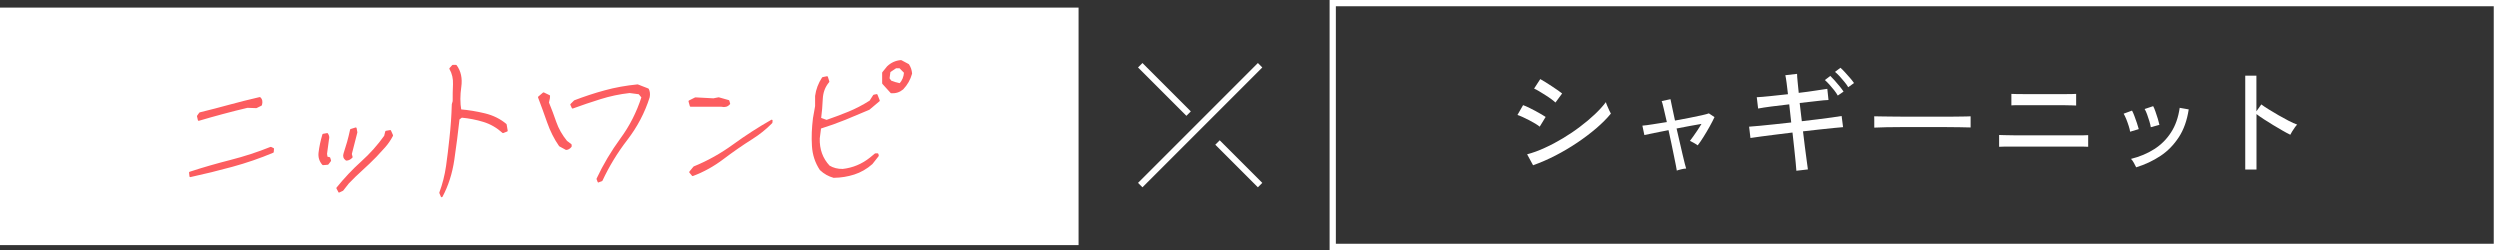 <?xml version="1.0" encoding="UTF-8"?>
<svg id="_レイヤー_2" data-name="レイヤー 2" xmlns="http://www.w3.org/2000/svg" viewBox="0 0 315.79 31.58">
  <rect x="0" y="0" width="315.79" height="31.58" fill="#333333" stroke="none"/>
  <defs>
    <style>
      .cls-1 {
        fill: none;
        stroke: #fff;
        stroke-miterlimit: 10;
        stroke-width: .79px;
      }

      .cls-2 {
        fill: #fc5d60;
        stroke: #fc5d60;
        stroke-linecap: round;
        stroke-linejoin: round;
        stroke-width: .22px;
      }

      .cls-3 {
        fill: #fff;
        stroke-width: 0px;
      }
    </style>
  </defs>
  <g id="design">
    <g>
      <rect class="cls-3" y=".96" width="136.24" height="30"/>
      <g>
        <path class="cls-3" d="M315,.79v30h-146.26V.79h146.26M315.79,0h-147.84v31.58h147.84V0h0Z"/>
        <g>
          <path class="cls-3" d="M194.49,16c-.13-.11-.31-.23-.55-.38-.23-.14-.49-.28-.77-.43-.28-.14-.55-.28-.82-.4-.26-.12-.49-.21-.67-.27l.71-1.24c.2.07.43.17.71.3.27.13.54.27.82.42.27.15.53.29.77.43s.42.25.55.34l-.75,1.23ZM193.66,20.89l-.76-1.4c.72-.19,1.47-.46,2.24-.82.78-.35,1.54-.76,2.29-1.21s1.48-.94,2.16-1.46c.68-.51,1.31-1.04,1.87-1.57.56-.53,1.02-1.04,1.39-1.53.03.12.08.28.17.47s.17.39.25.57.16.32.21.41c-.5.61-1.12,1.23-1.84,1.85-.73.62-1.53,1.23-2.41,1.82-.88.59-1.79,1.13-2.74,1.62s-1.89.9-2.83,1.23ZM196.48,12.95c-.1-.1-.27-.23-.5-.41-.23-.17-.49-.35-.78-.53-.29-.18-.56-.35-.81-.5-.25-.15-.46-.26-.61-.32l.78-1.2c.18.1.4.23.66.39.26.16.53.33.81.52.28.19.54.36.77.52.23.16.4.29.52.39l-.84,1.14Z"/>
          <path class="cls-3" d="M211.81,21.56c-.01-.11-.05-.33-.12-.67-.07-.33-.15-.74-.25-1.23-.09-.48-.2-1-.32-1.56-.12-.56-.24-1.11-.36-1.66-.67.13-1.28.25-1.83.36-.55.11-.96.2-1.22.26l-.25-1.19c.28-.02.7-.07,1.25-.16s1.17-.18,1.84-.29c-.15-.66-.28-1.24-.4-1.73-.11-.49-.2-.79-.25-.92l1.11-.24c.02.11.08.42.19.92.1.5.23,1.1.38,1.78.64-.12,1.26-.24,1.85-.35.59-.11,1.11-.22,1.54-.32.44-.1.73-.18.89-.24l.71.47c-.15.33-.35.72-.6,1.17-.25.45-.51.89-.78,1.32-.27.43-.51.79-.74,1.08-.1-.08-.26-.18-.49-.31-.22-.12-.39-.21-.49-.26.12-.15.26-.34.43-.58.17-.23.35-.49.53-.77.18-.28.35-.54.5-.79-.43.07-.92.16-1.47.26s-1.11.21-1.68.32c.13.56.26,1.12.39,1.69.13.57.25,1.09.36,1.56.11.48.21.88.29,1.2.08.33.14.53.17.61-.16,0-.37.03-.64.1-.26.06-.46.12-.58.17Z"/>
          <path class="cls-3" d="M226.91,21.55c-.01-.21-.04-.56-.09-1.06-.05-.5-.11-1.08-.18-1.75-.07-.66-.14-1.33-.22-2-.68.08-1.36.16-2.03.25-.68.08-1.3.16-1.87.24-.57.07-1.04.14-1.41.2l-.17-1.43c.33-.02.78-.06,1.33-.11.56-.05,1.19-.12,1.88-.19.7-.07,1.4-.15,2.11-.23l-.25-2.29c-.78.09-1.53.18-2.24.27s-1.27.18-1.69.26l-.17-1.43c.41-.02.98-.06,1.7-.14.72-.07,1.47-.15,2.24-.24-.06-.51-.12-.98-.17-1.42-.06-.44-.11-.76-.16-.98l1.48-.17c0,.24.03.57.07,1,.04.43.08.89.14,1.4.76-.09,1.46-.18,2.08-.28.63-.09,1.14-.17,1.53-.23l.15,1.41c-.37.01-.88.06-1.52.14-.64.08-1.34.16-2.12.24l.27,2.3c.69-.08,1.36-.16,2.01-.24s1.24-.16,1.77-.23c.53-.07.94-.14,1.25-.19l.18,1.41c-.27.02-.67.06-1.21.11-.54.06-1.14.12-1.81.19-.67.07-1.35.15-2.04.23.08.66.16,1.32.24,1.97.08.66.16,1.24.23,1.74.07.51.12.87.15,1.1l-1.48.17ZM232.14,12.07c-.12-.21-.27-.44-.46-.68-.19-.24-.39-.48-.6-.71-.21-.23-.4-.42-.57-.57l.69-.52c.15.14.33.33.55.58.22.25.43.5.64.75.21.26.37.47.48.65l-.74.51ZM233.46,11.02c-.12-.21-.28-.44-.48-.68-.2-.25-.4-.48-.61-.71s-.41-.41-.58-.55l.69-.52c.15.13.34.32.56.56.23.25.45.49.66.74.21.25.38.46.49.63l-.72.52Z"/>
          <path class="cls-3" d="M236.75,16.12v-1.01c0-.19,0-.33-.01-.42.25.01.62.02,1.12.02.5,0,1.08.01,1.75.02.66,0,1.37.01,2.11.01.75,0,1.49,0,2.24,0s1.45,0,2.11,0c.66,0,1.24-.01,1.74-.02.5,0,.87-.02,1.11-.03v.33c0,.18,0,.38,0,.61,0,.23,0,.38,0,.47-.31,0-.77-.02-1.38-.03-.61,0-1.31-.02-2.09-.02-.79,0-1.6,0-2.45,0s-1.68,0-2.49,0c-.81,0-1.54.01-2.2.02-.66.01-1.17.03-1.55.05Z"/>
          <path class="cls-3" d="M252.52,18.52v-1.47c.1.01.31.02.64.02.32,0,.72.01,1.18.02.46,0,.94,0,1.44,0h3.67c.43,0,.88,0,1.34,0,.46,0,.91,0,1.33,0s.78,0,1.08,0c.3,0,.49-.01.57-.02v1.47c-.08,0-.27-.02-.56-.02-.29,0-.64,0-1.06,0s-.85,0-1.31,0c-.46,0-.91,0-1.34,0h-2.2c-.44,0-.92,0-1.43,0-.52,0-1.01,0-1.49,0s-.89,0-1.23,0c-.34,0-.55.01-.63.02ZM254.07,13.33v-1.47c.1.01.33.02.67.02.35,0,.75.01,1.21.01.46,0,.92,0,1.37,0h2.19c.4,0,.79,0,1.19,0,.39,0,.73,0,1.02-.01.29,0,.46-.01.53-.02v1.47c-.09,0-.27-.02-.55-.02-.28,0-.6-.01-.98-.02-.38,0-.77,0-1.17,0h-1.89c-.34,0-.7,0-1.09,0-.39,0-.76,0-1.11,0s-.66,0-.92,0c-.25,0-.42.01-.49.02Z"/>
          <path class="cls-3" d="M269.07,16.64c-.03-.21-.09-.46-.19-.76-.09-.29-.2-.58-.31-.86-.12-.28-.22-.5-.32-.66l1.06-.39c.09.16.19.39.3.68.11.3.22.6.32.9.1.31.18.56.23.76l-1.1.33ZM269.83,21.13c-.06-.14-.16-.33-.29-.56-.13-.23-.25-.4-.36-.5,1.09-.27,2.07-.68,2.93-1.23.87-.55,1.58-1.26,2.13-2.12.56-.86.92-1.9,1.09-3.1l1.14.2c-.21,1.38-.62,2.55-1.25,3.51s-1.39,1.75-2.31,2.36-1.95,1.1-3.09,1.45ZM271.68,16.07c-.03-.21-.09-.46-.18-.76s-.19-.58-.29-.87c-.1-.28-.21-.51-.31-.67l1.08-.36c.09.16.19.39.29.69.1.3.21.6.3.91.09.31.16.56.2.76l-1.09.3Z"/>
          <path class="cls-3" d="M283.61,21.41v-11.85h1.41v4.5l.62-.87c.24.18.55.39.94.63.38.24.8.49,1.24.74.44.25.87.49,1.28.7.41.21.77.37,1.07.48-.08.07-.18.19-.3.36-.12.17-.23.34-.34.51-.1.17-.18.31-.23.41-.27-.13-.59-.3-.97-.52-.38-.22-.78-.45-1.19-.7-.42-.25-.81-.5-1.18-.74-.37-.24-.68-.46-.93-.65v7h-1.41Z"/>
        </g>
      </g>
      <g>
        <line class="cls-1" x1="159.17" y1="8.24" x2="144.03" y2="23.38"/>
        <line class="cls-1" x1="159.17" y1="23.38" x2="153.79" y2="18"/>
        <line class="cls-1" x1="150.14" y1="14.35" x2="144.03" y2="8.24"/>
      </g>
      <g>
        <path class="cls-2" d="M24.04,22.25l-.05-.45c1.67-.55,3.39-1.04,5.15-1.49,1.76-.45,3.45-1,5.06-1.65l.3.14-.03.39c-1.65.7-3.38,1.29-5.17,1.78-1.8.49-3.55.92-5.26,1.29ZM25.1,15.14l-.11-.47.27-.37c1.26-.31,2.52-.63,3.78-.98,1.26-.34,2.52-.66,3.78-.95.22.2.27.49.16.88l-.61.3-1.12-.04c-1.05.25-2.1.51-3.13.79-1.04.28-2.05.56-3.02.85Z"/>
        <path class="cls-2" d="M40.8,20.75c-.37-.42-.52-.91-.45-1.48.09-.74.25-1.49.48-2.26l.5-.09c.15.23.19.45.12.65l-.25,1.86.07.45.34.08.1.33-.31.41-.59.05ZM42.83,24.19l-.23-.43c.97-1.2,2.01-2.3,3.12-3.3,1.11-1,2.08-2.09,2.91-3.26l.14-.57.52-.09.25.57c-.27.52-.59.99-.96,1.41s-.74.82-1.13,1.23c-.57.58-1.15,1.14-1.75,1.68s-1.17,1.09-1.73,1.68l-.7.89-.44.21ZM43.74,20.17c-.27-.2-.35-.46-.23-.79.15-.47.3-.94.44-1.43.14-.49.26-1,.38-1.55l.61-.19.09.51-.7,2.73.1.39c-.21.22-.43.33-.68.34Z"/>
        <path class="cls-2" d="M55.79,24.8l-.19-.45c.4-1.07.68-2.18.85-3.35.16-1.16.31-2.33.43-3.52.16-1.45.26-2.88.3-4.3l.11-.39c0-.69,0-1.41.04-2.14.03-.73-.12-1.39-.46-1.98l.33-.37h.39c.53.72.72,1.61.57,2.66-.15,1.05-.16,2.04,0,2.96,1.04.09,2.07.26,3.09.51,1.02.25,1.9.69,2.64,1.31l.13.77-.48.19c-.72-.65-1.53-1.12-2.43-1.4-.91-.28-1.84-.46-2.8-.55l-.37.27c-.19,1.73-.41,3.45-.66,5.15s-.74,3.24-1.47,4.61Z"/>
        <path class="cls-2" d="M71.52,18.83l-.81-.44c-.62-.89-1.11-1.87-1.49-2.95s-.76-2.13-1.15-3.16l.59-.5.71.34-.02.29-.12.55c.34.83.65,1.66.94,2.5.29.84.75,1.64,1.37,2.41l.56.42v.2c-.18.22-.37.33-.59.34ZM75.6,22.94l-.14-.34c.83-1.77,1.83-3.45,3-5.05,1.17-1.59,2.06-3.35,2.68-5.27l-.4-.48-1.21-.16c-1.26.14-2.5.4-3.71.78-1.21.38-2.37.77-3.49,1.18l-.18-.39.44-.44c1.26-.48,2.54-.91,3.85-1.26,1.31-.36,2.68-.6,4.1-.74l1.31.51c.14.27.18.6.11.98-.61,1.93-1.55,3.71-2.8,5.34-1.26,1.63-2.31,3.36-3.16,5.18l-.42.15Z"/>
        <path class="cls-2" d="M91.16,13.37h-3.92s-.16-.58-.16-.58l.76-.38,2.28.12.66-.13,1.24.35.1.35c-.24.28-.56.37-.96.28ZM87.49,22.12l-.32-.38.51-.62c1.75-.71,3.41-1.64,4.98-2.78,1.57-1.14,3.18-2.18,4.82-3.11l-.02.25c-.75.76-1.57,1.42-2.46,1.98-1.27.8-2.49,1.65-3.68,2.55-1.19.9-2.46,1.61-3.83,2.12Z"/>
        <path class="cls-2" d="M105.34,22.36c-.63-.17-1.19-.48-1.69-.95-.59-.89-.92-1.89-.98-3-.07-1.11-.02-2.26.13-3.47l.27-1.52v-1.29c.11-.82.4-1.58.86-2.28l.54-.11.18.57c-.52.61-.79,1.34-.83,2.18s-.1,1.67-.21,2.48l.8.29c.92-.32,1.84-.66,2.77-1.04s1.84-.85,2.75-1.43l.46-.72.35-.07.28.71-1.26,1.06c-1,.43-2,.85-3.01,1.26-1.01.41-2.05.78-3.14,1.12l-.17,1.33c-.04,1.39.38,2.57,1.28,3.53.5.3,1.08.45,1.74.44,1.3-.15,2.46-.63,3.49-1.45l.63-.52h.27s.05.18.05.18l-.78.99c-.68.6-1.43,1.03-2.24,1.29-.81.26-1.66.4-2.53.41ZM112.58,11.67l-1.04-1.15v-1.33s.59-.73.59-.73c.48-.46,1.04-.71,1.68-.76l.92.49c.22.34.34.7.37,1.1-.2.73-.57,1.37-1.09,1.92-.42.35-.9.5-1.44.45ZM113.69,10.63c.37-.4.57-.9.61-1.48l-.63-.64h-.51s-.79.53-.79.53l-.12.88.26.36c.34.14.74.26,1.18.35Z"/>
      </g>
    </g>
  </g>
</svg>